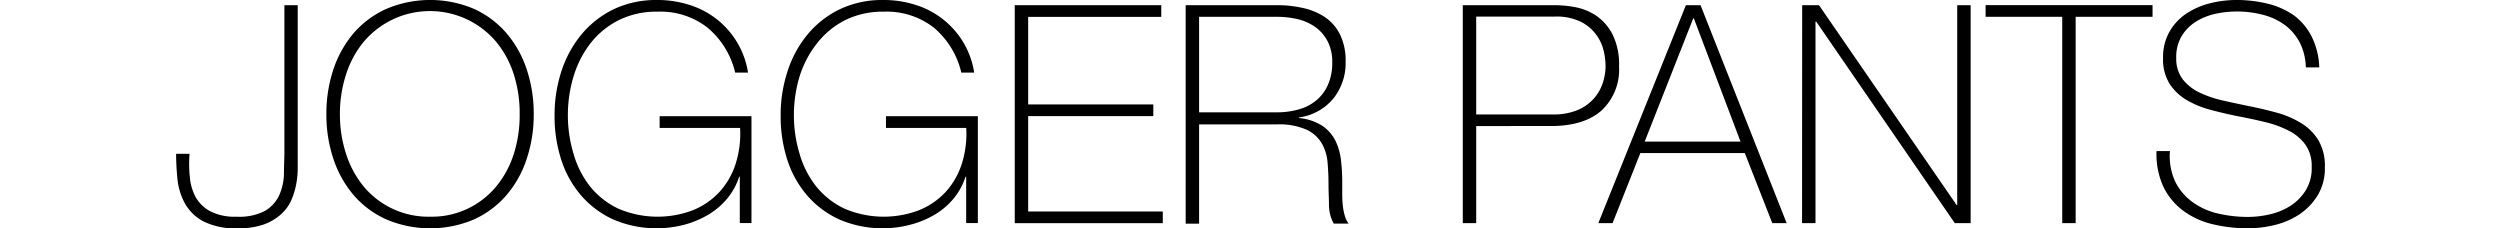 <svg xmlns="http://www.w3.org/2000/svg" viewBox="0 0 428.26 39.11"><defs><style>.cls-1{fill:none;}</style></defs><g id="レイヤー_2" data-name="レイヤー 2"><g id="design"><path d="M40.51,37.12a9.51,9.51,0,0,0,4.89-1,6.09,6.09,0,0,0,2.43-2.67,9.57,9.57,0,0,0,.81-3.63c0-1.35.08-2.66.08-4V.89H51V26.61q0,1.09,0,2.46a15.14,15.14,0,0,1-.31,2.74,12.39,12.39,0,0,1-.89,2.7A7.08,7.08,0,0,1,48,36.83a8.92,8.92,0,0,1-2.9,1.65,13.07,13.07,0,0,1-4.37.63,12.18,12.18,0,0,1-5.91-1.2,7.84,7.84,0,0,1-3.16-3.09,11,11,0,0,1-1.26-4.13c-.15-1.5-.23-2.94-.23-4.34h2.3a22.47,22.47,0,0,0,.05,4,8.8,8.8,0,0,0,1,3.42,6.2,6.2,0,0,0,2.48,2.41A9.12,9.12,0,0,0,40.51,37.12Z"/><path d="M91.43,19.55a23.92,23.92,0,0,1-1.2,7.66,18.31,18.31,0,0,1-3.48,6.23,16.11,16.11,0,0,1-5.56,4.15,19.21,19.21,0,0,1-15,0,16.08,16.08,0,0,1-5.6-4.15,18.65,18.65,0,0,1-3.48-6.23,23.92,23.92,0,0,1-1.2-7.66,24,24,0,0,1,1.2-7.66,18.7,18.7,0,0,1,3.48-6.22,16.08,16.08,0,0,1,5.6-4.15,19.21,19.21,0,0,1,15,0,16.11,16.11,0,0,1,5.56,4.15,18.35,18.35,0,0,1,3.48,6.22A24,24,0,0,1,91.43,19.55Zm-33.2,0a21.57,21.57,0,0,0,1.05,6.8,16.84,16.84,0,0,0,3,5.57,14.4,14.4,0,0,0,11.4,5.2,14.28,14.28,0,0,0,11.34-5.2,16.68,16.68,0,0,0,3-5.57,21.86,21.86,0,0,0,1-6.8,21.84,21.84,0,0,0-1-6.79,16.68,16.68,0,0,0-3-5.57,14.86,14.86,0,0,0-22.74,0,16.84,16.84,0,0,0-3,5.57A21.55,21.55,0,0,0,58.23,19.55Z"/><path d="M95,19.76a24.15,24.15,0,0,1,1.17-7.55,19.2,19.2,0,0,1,3.43-6.3,16.6,16.6,0,0,1,5.51-4.32A17,17,0,0,1,112.61,0a17.9,17.9,0,0,1,5.49.84,14.49,14.49,0,0,1,8.15,6.38,14.28,14.28,0,0,1,1.89,5.22h-2.2a14.32,14.32,0,0,0-4.71-7.68A13.09,13.09,0,0,0,112.66,2,14.52,14.52,0,0,0,106,3.45a14.28,14.28,0,0,0-4.81,3.92A17.35,17.35,0,0,0,98.28,13a22.77,22.77,0,0,0-1,6.72,22.7,22.7,0,0,0,1,6.72A16.11,16.11,0,0,0,101.13,32a13.78,13.78,0,0,0,4.79,3.74,17.06,17.06,0,0,0,12.75.28,12.65,12.65,0,0,0,4.52-3.08,13,13,0,0,0,2.8-4.79,17,17,0,0,0,.79-6.24H113v-2h15.73v18.3h-2V30.27h-.11a11.31,11.31,0,0,1-2,3.69,12.56,12.56,0,0,1-3.21,2.77,16.46,16.46,0,0,1-4.13,1.75,18.82,18.82,0,0,1-12.24-.89,16.12,16.12,0,0,1-5.51-4.13,17.59,17.59,0,0,1-3.4-6.14A24.14,24.14,0,0,1,95,19.76Z"/><path d="M133.73,19.76a23.87,23.87,0,0,1,1.18-7.55,19,19,0,0,1,3.42-6.3,16.53,16.53,0,0,1,5.52-4.32A16.91,16.91,0,0,1,151.35,0a17.81,17.81,0,0,1,5.49.84A14.56,14.56,0,0,1,165,7.22a14.27,14.27,0,0,1,1.88,5.22h-2.2A14.36,14.36,0,0,0,160,4.76,13.14,13.14,0,0,0,151.4,2a14.52,14.52,0,0,0-6.64,1.46A14.28,14.28,0,0,0,140,7.37,17.54,17.54,0,0,0,137,13a22.77,22.77,0,0,0-1,6.72,22.7,22.7,0,0,0,1,6.72A16.11,16.11,0,0,0,139.87,32a13.87,13.87,0,0,0,4.79,3.74,17.06,17.06,0,0,0,12.75.28,12.78,12.78,0,0,0,4.53-3.08,13,13,0,0,0,2.79-4.79,17,17,0,0,0,.79-6.24H151.77v-2h15.74v18.3h-2V30.27h-.11a11.31,11.31,0,0,1-2,3.69,12.39,12.39,0,0,1-3.21,2.77A16.3,16.3,0,0,1,156,38.48a18.82,18.82,0,0,1-12.24-.89,16.21,16.21,0,0,1-5.51-4.13,17.75,17.75,0,0,1-3.4-6.14A24.14,24.14,0,0,1,133.73,19.76Z"/><path d="M173.83.89h25.1v2h-22.8v15h21.44v2H176.13V36.23h23.06v2H173.83Z"/><path d="M203.11.89h15.58a19.84,19.84,0,0,1,4.6.5A10.8,10.8,0,0,1,227.06,3a7.72,7.72,0,0,1,2.53,3,10.13,10.13,0,0,1,.92,4.55,9.7,9.7,0,0,1-2.12,6.35,9.23,9.23,0,0,1-5.88,3.22v.1a8.87,8.87,0,0,1,4.05,1.36,6.7,6.7,0,0,1,2.22,2.56,10.32,10.32,0,0,1,.94,3.35,32.08,32.08,0,0,1,.21,3.66v2.14a17.14,17.14,0,0,0,.11,2,9.47,9.47,0,0,0,.34,1.7,3.66,3.66,0,0,0,.65,1.31h-2.56a6.73,6.73,0,0,1-.81-3.06c0-1.17-.08-2.38-.08-3.63s-.05-2.5-.16-3.74a7.86,7.86,0,0,0-1-3.32,5.93,5.93,0,0,0-2.64-2.35,11.67,11.67,0,0,0-5.1-.89H205.41v17h-2.3Zm15.58,18.35a13.52,13.52,0,0,0,3.79-.5,8,8,0,0,0,3-1.54,7.27,7.27,0,0,0,2-2.67,9.29,9.29,0,0,0,.74-3.86,7.67,7.67,0,0,0-.79-3.59,6.94,6.94,0,0,0-2.09-2.43,8.73,8.73,0,0,0-3-1.36,15.72,15.72,0,0,0-3.61-.41H205.41V19.24Z"/><path d="M250.58.89h15.9a18.85,18.85,0,0,1,3.47.36,9.62,9.62,0,0,1,3.56,1.49,8.72,8.72,0,0,1,2.74,3.19,11.47,11.47,0,0,1,1.1,5.42,9.57,9.57,0,0,1-3,7.58q-3,2.66-8.68,2.66H252.88V38.22h-2.3Zm2.3,18.72H266a10.82,10.82,0,0,0,4.26-.76,7.76,7.76,0,0,0,2.8-2,7.56,7.56,0,0,0,1.51-2.67,9.3,9.3,0,0,0,.47-2.93,11.85,11.85,0,0,0-.31-2.48A7.58,7.58,0,0,0,273.48,6a7.37,7.37,0,0,0-2.64-2.25,9.55,9.55,0,0,0-4.52-.91H252.88Z"/><path d="M288.8.89h2.51l14.75,37.33H303.6l-4.71-12H281l-4.76,12H273.8Zm9.36,23.37-8-21.12h-.1l-8.32,21.12Z"/><path d="M308.72.89h2.88l23.58,34.24h.1V.89h2.3V38.22h-2.72L311.13,3.71H311V38.22h-2.3Z"/><path d="M340.14,2.88v-2h28.6v2H355.57V38.22h-2.3V2.88Z"/><path d="M395,11.55a10,10,0,0,0-1-4.18,8.84,8.84,0,0,0-2.48-3,10.84,10.84,0,0,0-3.74-1.8,17.7,17.7,0,0,0-4.73-.6,17.21,17.21,0,0,0-3.37.36,10.78,10.78,0,0,0-3.35,1.28,7.53,7.53,0,0,0-2.53,2.46,6.9,6.9,0,0,0-1,3.84,5.8,5.8,0,0,0,1.1,3.66,8,8,0,0,0,2.88,2.28,18.67,18.67,0,0,0,4.07,1.38c1.54.35,3.09.68,4.66,1s3.16.69,4.68,1.12a16.18,16.18,0,0,1,4.07,1.78,8.77,8.77,0,0,1,2.91,2.93,8.57,8.57,0,0,1,1.09,4.52A9,9,0,0,1,397,33.51a10.66,10.66,0,0,1-3.16,3.25,13.47,13.47,0,0,1-4.24,1.8,19.23,19.23,0,0,1-4.47.55A25.85,25.85,0,0,1,379,38.4a13.69,13.69,0,0,1-5-2.3A11.09,11.09,0,0,1,370.6,32a13.44,13.44,0,0,1-1.18-6.12h2.3a10.45,10.45,0,0,0,.89,5.2,9.54,9.54,0,0,0,2.9,3.48,12,12,0,0,0,4.37,2,22.6,22.6,0,0,0,5.28.6,16.64,16.64,0,0,0,3.58-.42,11.24,11.24,0,0,0,3.51-1.41,8.6,8.6,0,0,0,2.66-2.61A7.2,7.2,0,0,0,396,28.6a6.31,6.31,0,0,0-1.09-3.84A8,8,0,0,0,392,22.35a18.37,18.37,0,0,0-4.07-1.46q-2.28-.55-4.68-1c-1.57-.32-3.12-.68-4.66-1.1a16,16,0,0,1-4.08-1.7,8.74,8.74,0,0,1-2.87-2.77,7.93,7.93,0,0,1-1.1-4.37,8.85,8.85,0,0,1,1.13-4.57,9.2,9.2,0,0,1,2.92-3.09A13.05,13.05,0,0,1,378.63.55,18.42,18.42,0,0,1,383.07,0a22.09,22.09,0,0,1,5.46.65,13.26,13.26,0,0,1,4.45,2A10.34,10.34,0,0,1,396,6.27a12.75,12.75,0,0,1,1.3,5.28Z"/><rect class="cls-1" y="9.44" width="428.26" height="21.12"/></g></g></svg>
